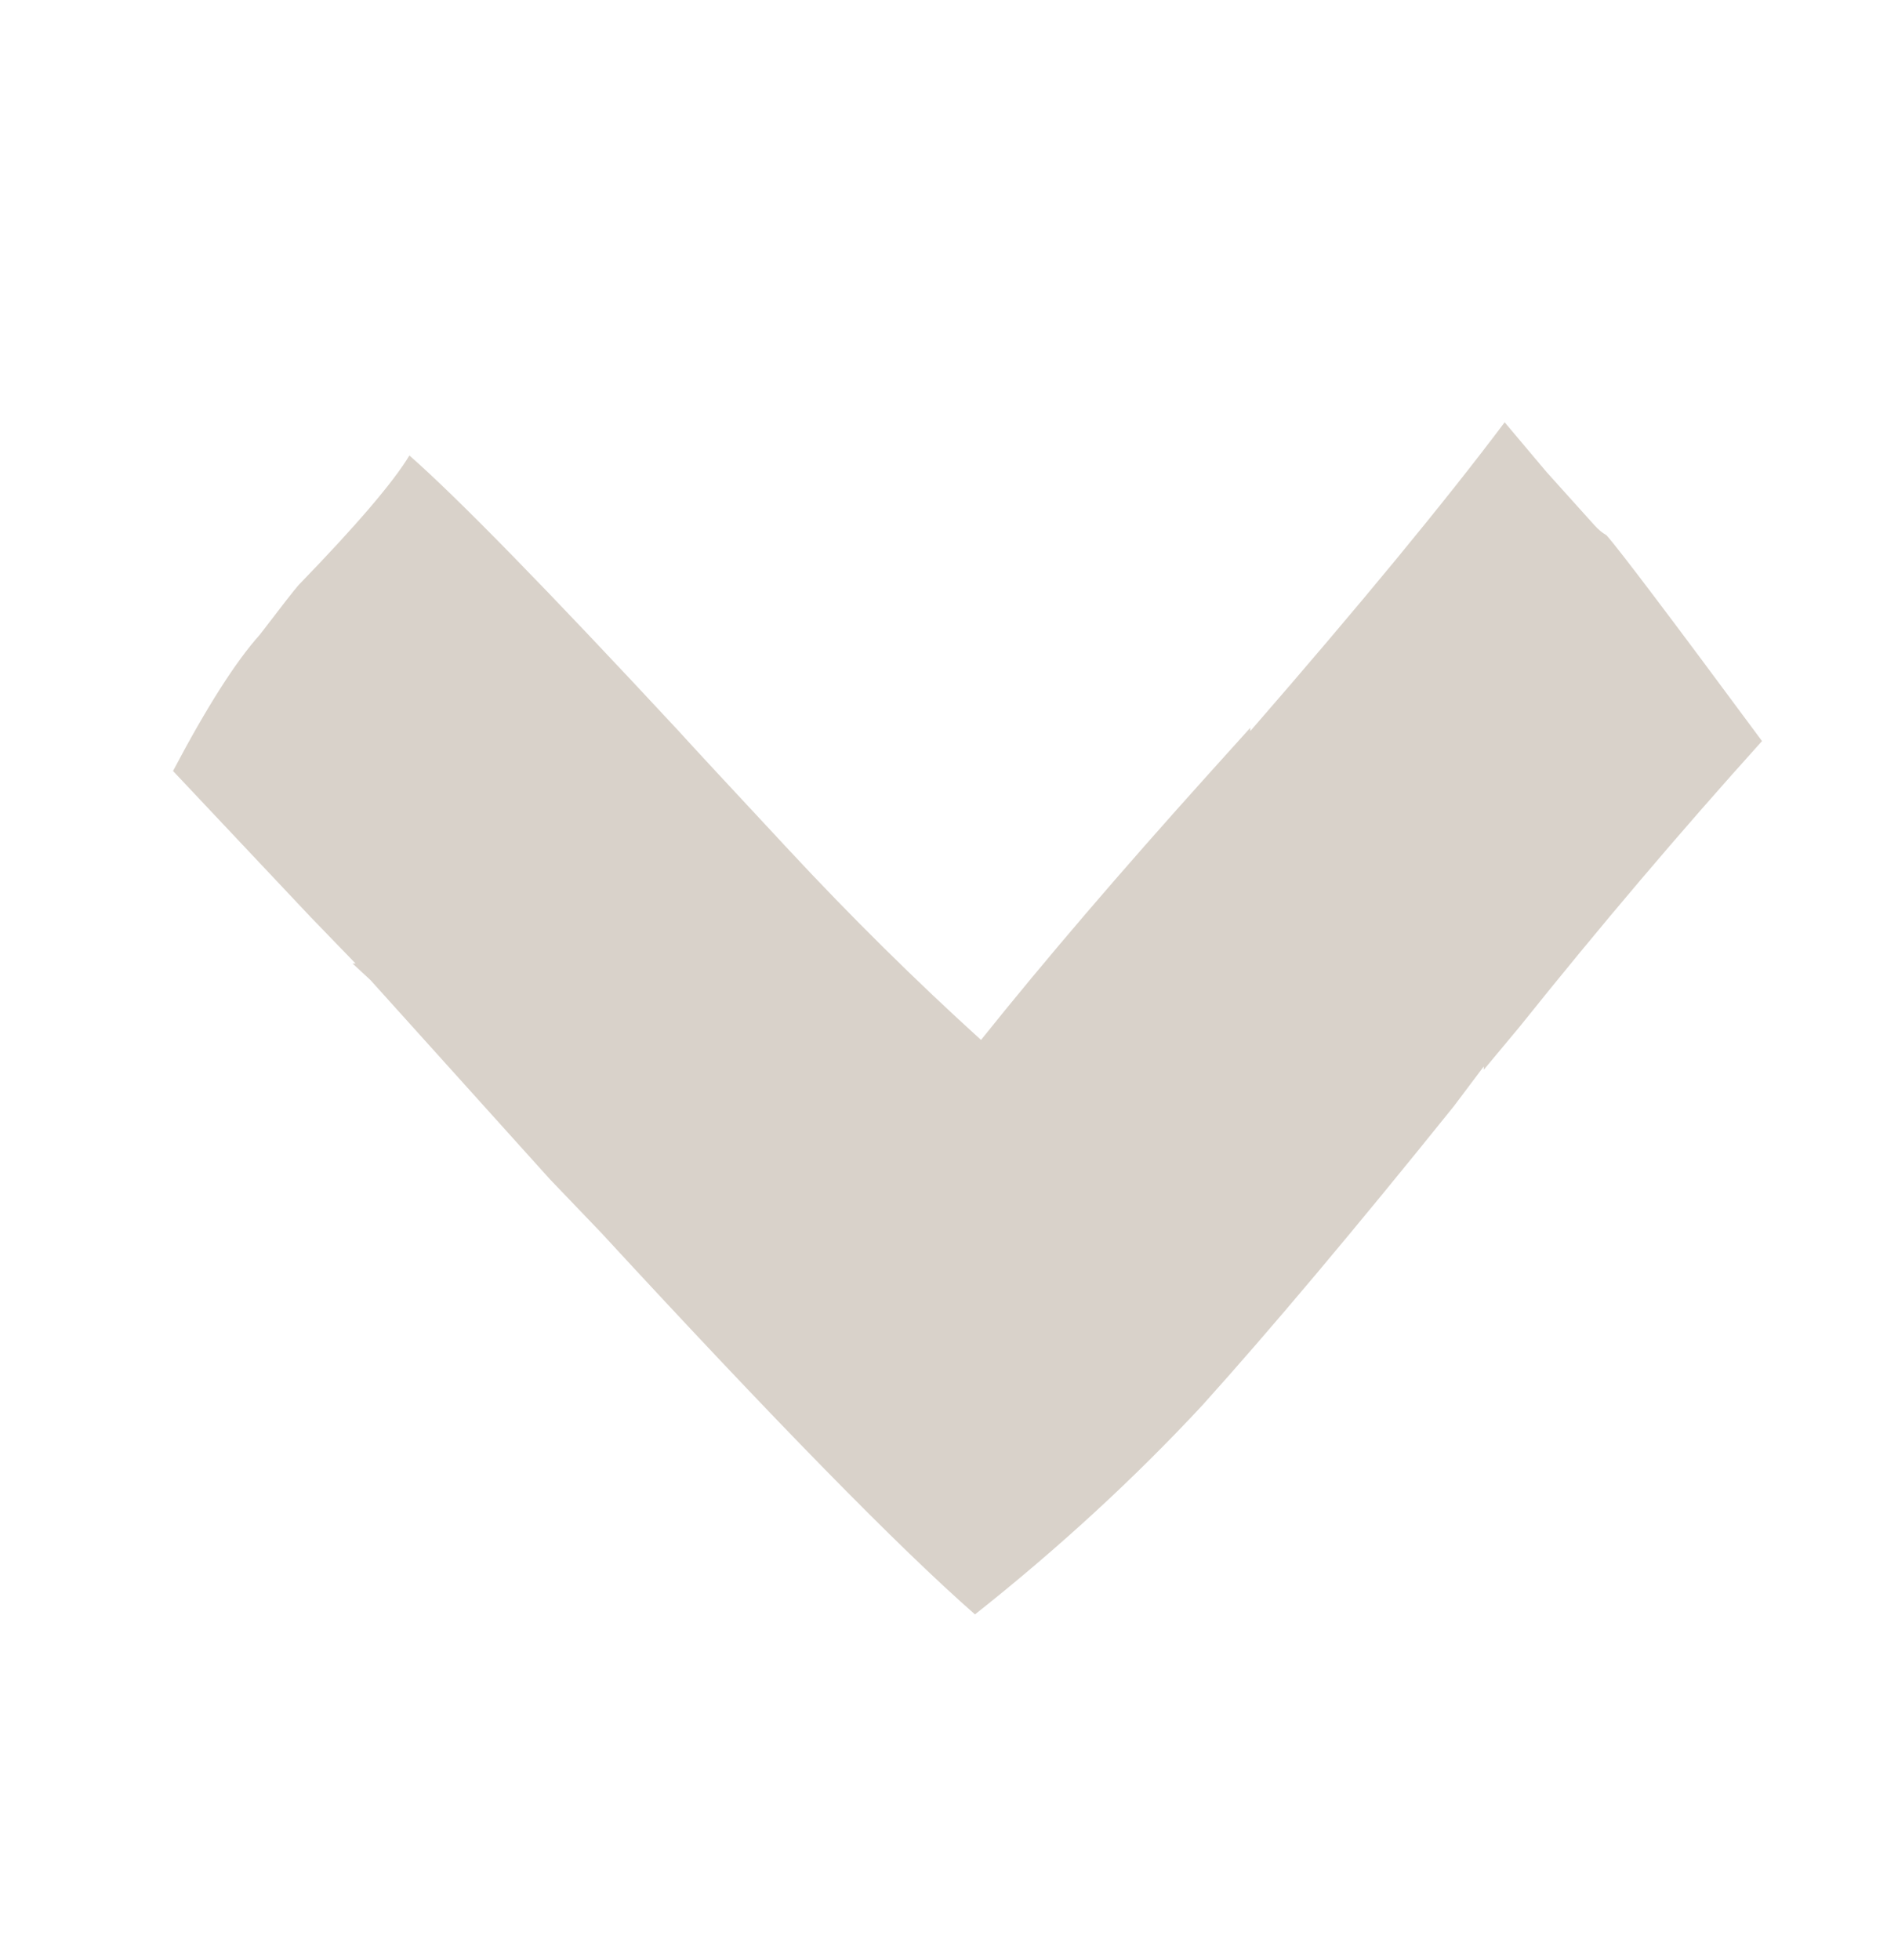<?xml version="1.0" encoding="UTF-8"?> <svg xmlns="http://www.w3.org/2000/svg" width="26" height="27" viewBox="0 0 26 27" fill="none"><path d="M21.969 7.235C22.024 7.296 22.079 7.341 22.134 7.372C22.299 7.555 23.014 8.5 24.278 10.208C23.151 11.458 22.038 12.769 20.939 14.142L20.444 14.736V14.69L20.031 15.239C18.657 16.947 17.502 18.319 16.568 19.356C15.633 20.362 14.589 21.323 13.434 22.238C12.389 21.323 10.671 19.57 8.28 16.977L7.579 16.246L5.105 13.501L4.858 13.272H4.899L4.28 12.632L2.384 10.62C2.851 9.735 3.25 9.11 3.579 8.744C3.882 8.348 4.06 8.119 4.115 8.058C4.913 7.235 5.421 6.64 5.641 6.274C6.301 6.853 7.538 8.119 9.352 10.071C9.517 10.254 10.025 10.802 10.878 11.717C11.73 12.632 12.609 13.501 13.517 14.325C14.396 13.227 15.441 12.007 16.65 10.665L17.227 10.025V10.071C18.739 8.332 19.908 6.914 20.732 5.817L21.31 6.503L21.969 7.235Z" fill="#D9D2CA"></path></svg> 